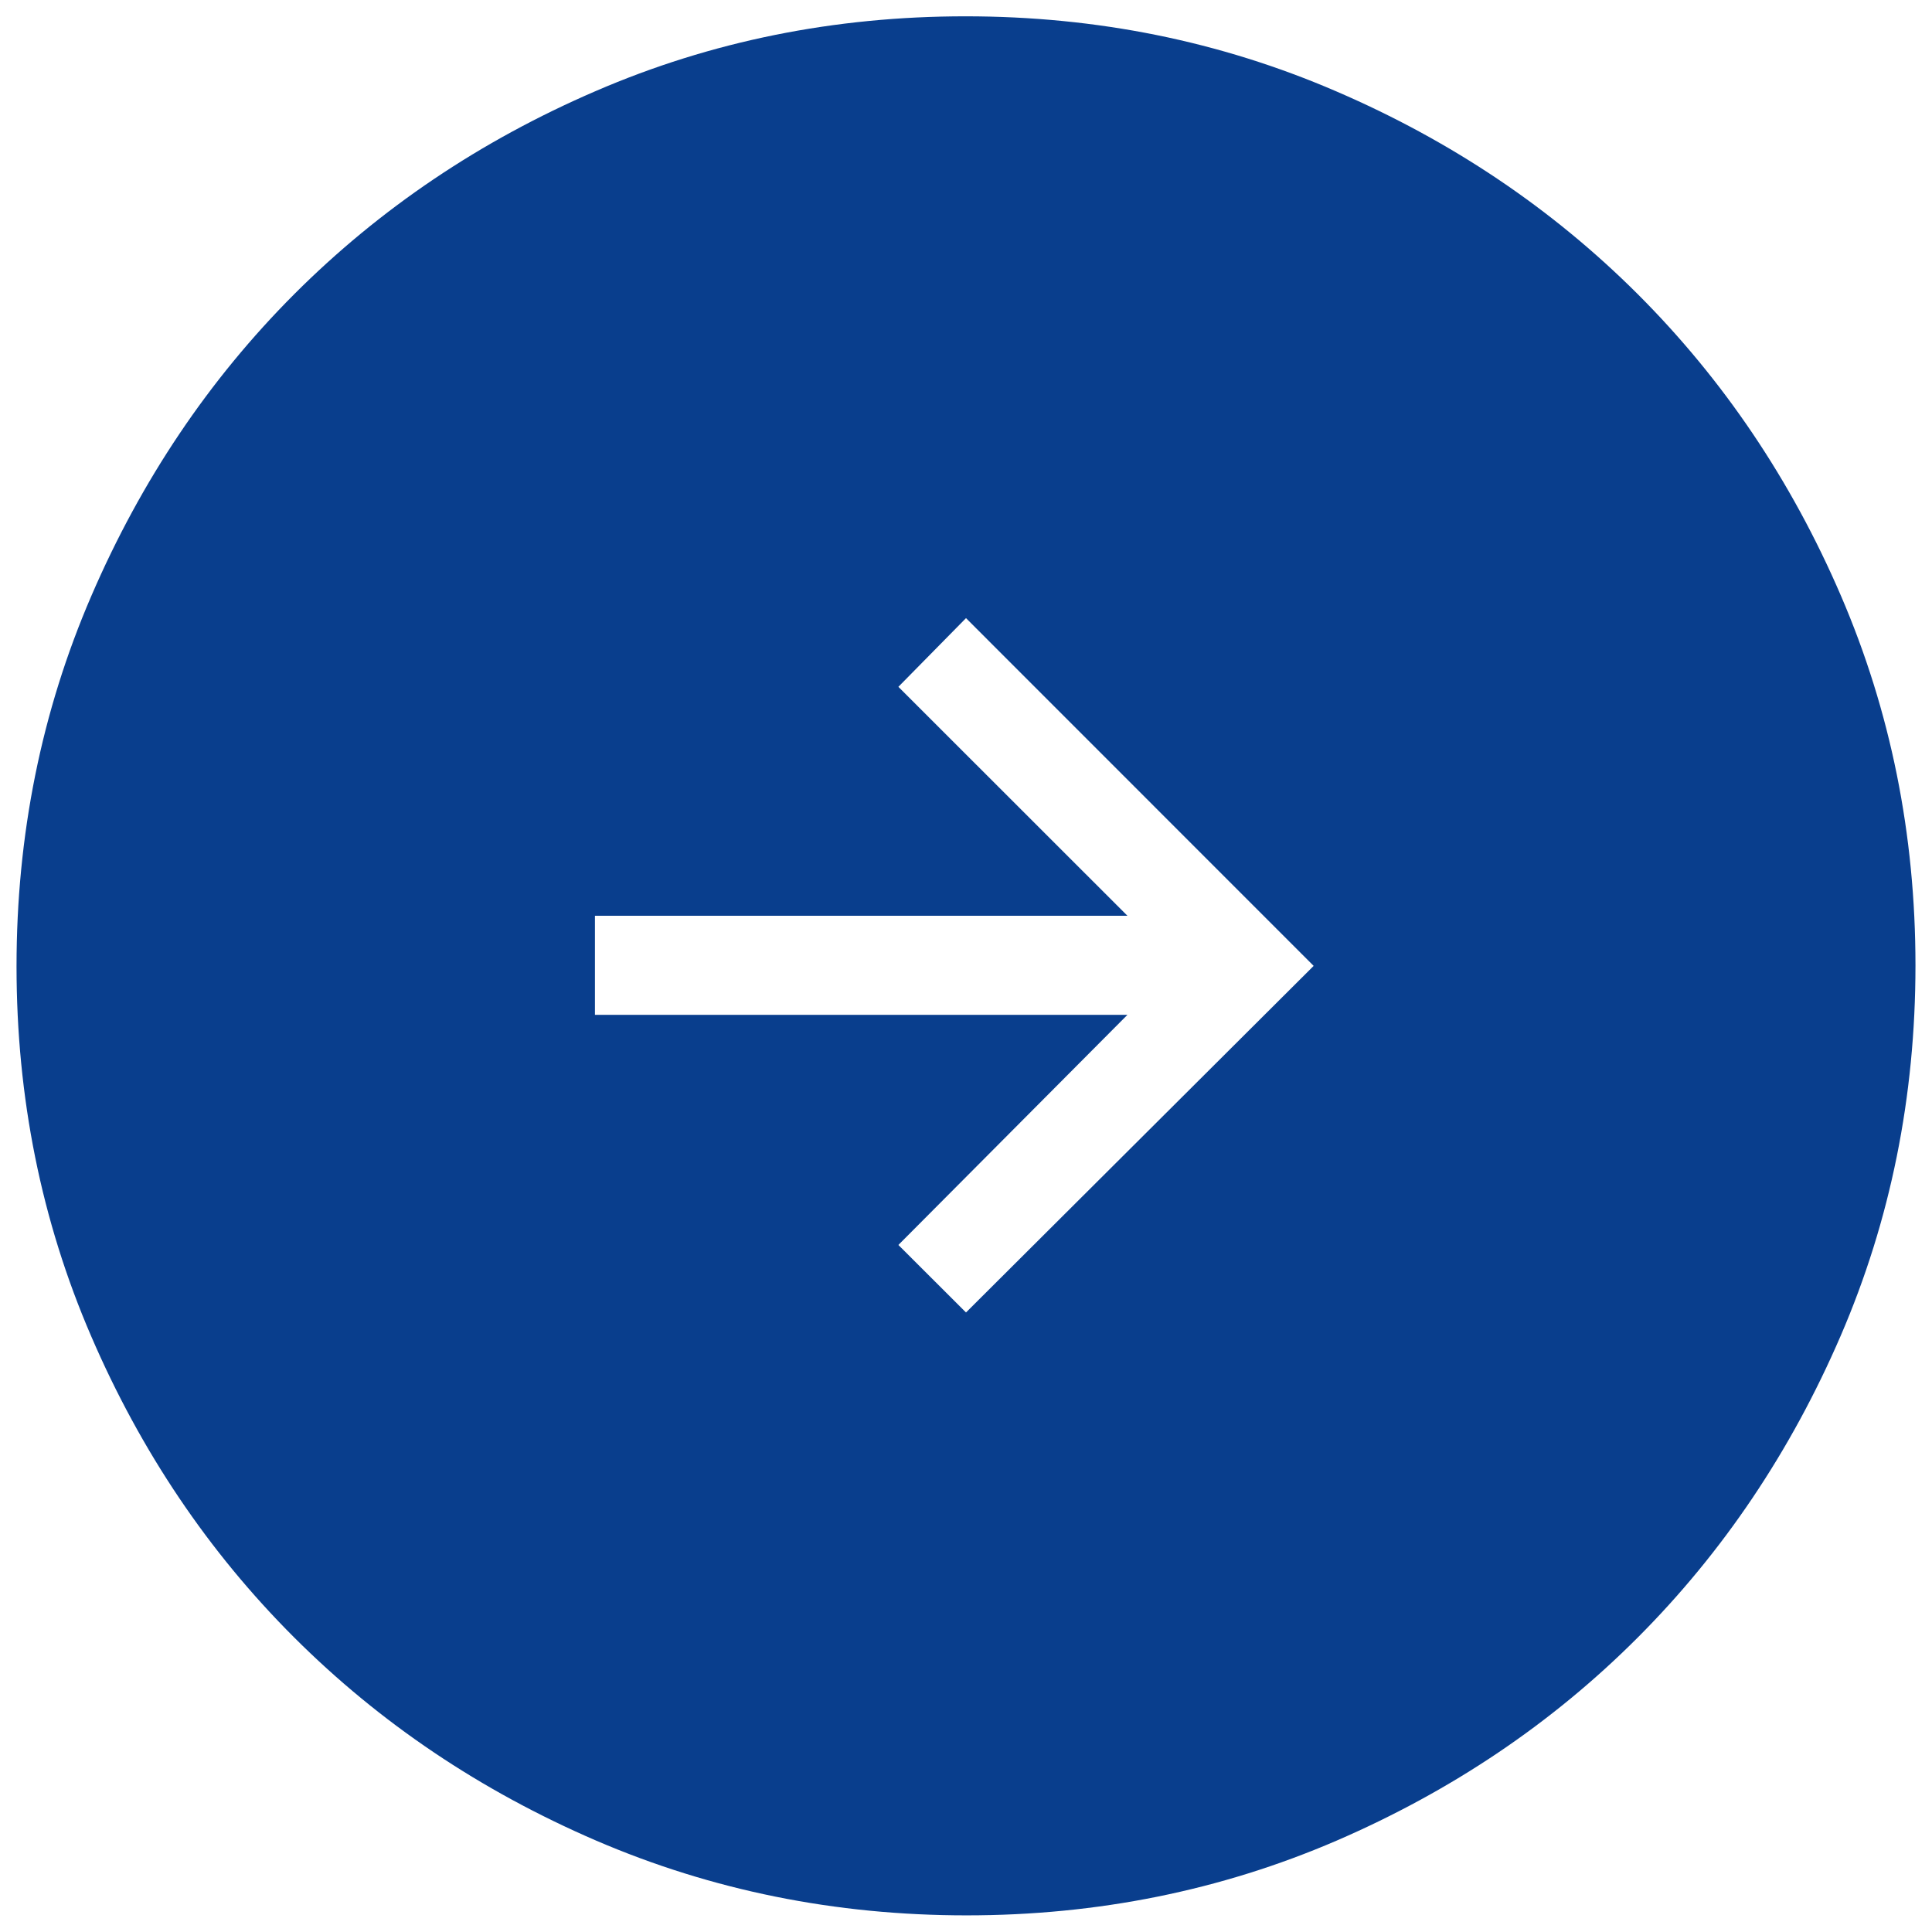 <svg width="18" height="18" viewBox="0 0 18 18" fill="none" xmlns="http://www.w3.org/2000/svg">
<path d="M9 12.228L12.239 8.999L9 5.759L8.37 6.399L10.504 8.532H5.543V9.455H10.504L8.37 11.599L9 12.228ZM9.005 17.845C7.781 17.845 6.631 17.612 5.553 17.148C4.475 16.683 3.538 16.052 2.74 15.255C1.943 14.459 1.312 13.523 0.849 12.448C0.385 11.373 0.154 10.225 0.154 9.003C0.154 7.78 0.386 6.629 0.851 5.552C1.316 4.474 1.947 3.536 2.743 2.739C3.54 1.942 4.476 1.311 5.551 0.848C6.625 0.384 7.774 0.152 8.995 0.152C10.219 0.152 11.369 0.385 12.447 0.85C13.525 1.314 14.462 1.945 15.26 2.742C16.057 3.539 16.688 4.474 17.151 5.549C17.614 6.624 17.846 7.772 17.846 8.994C17.846 10.217 17.614 11.368 17.149 12.446C16.684 13.523 16.053 14.461 15.257 15.258C14.46 16.056 13.524 16.686 12.45 17.15C11.375 17.613 10.226 17.845 9.005 17.845Z" fill="#093E8D"/>
</svg>
